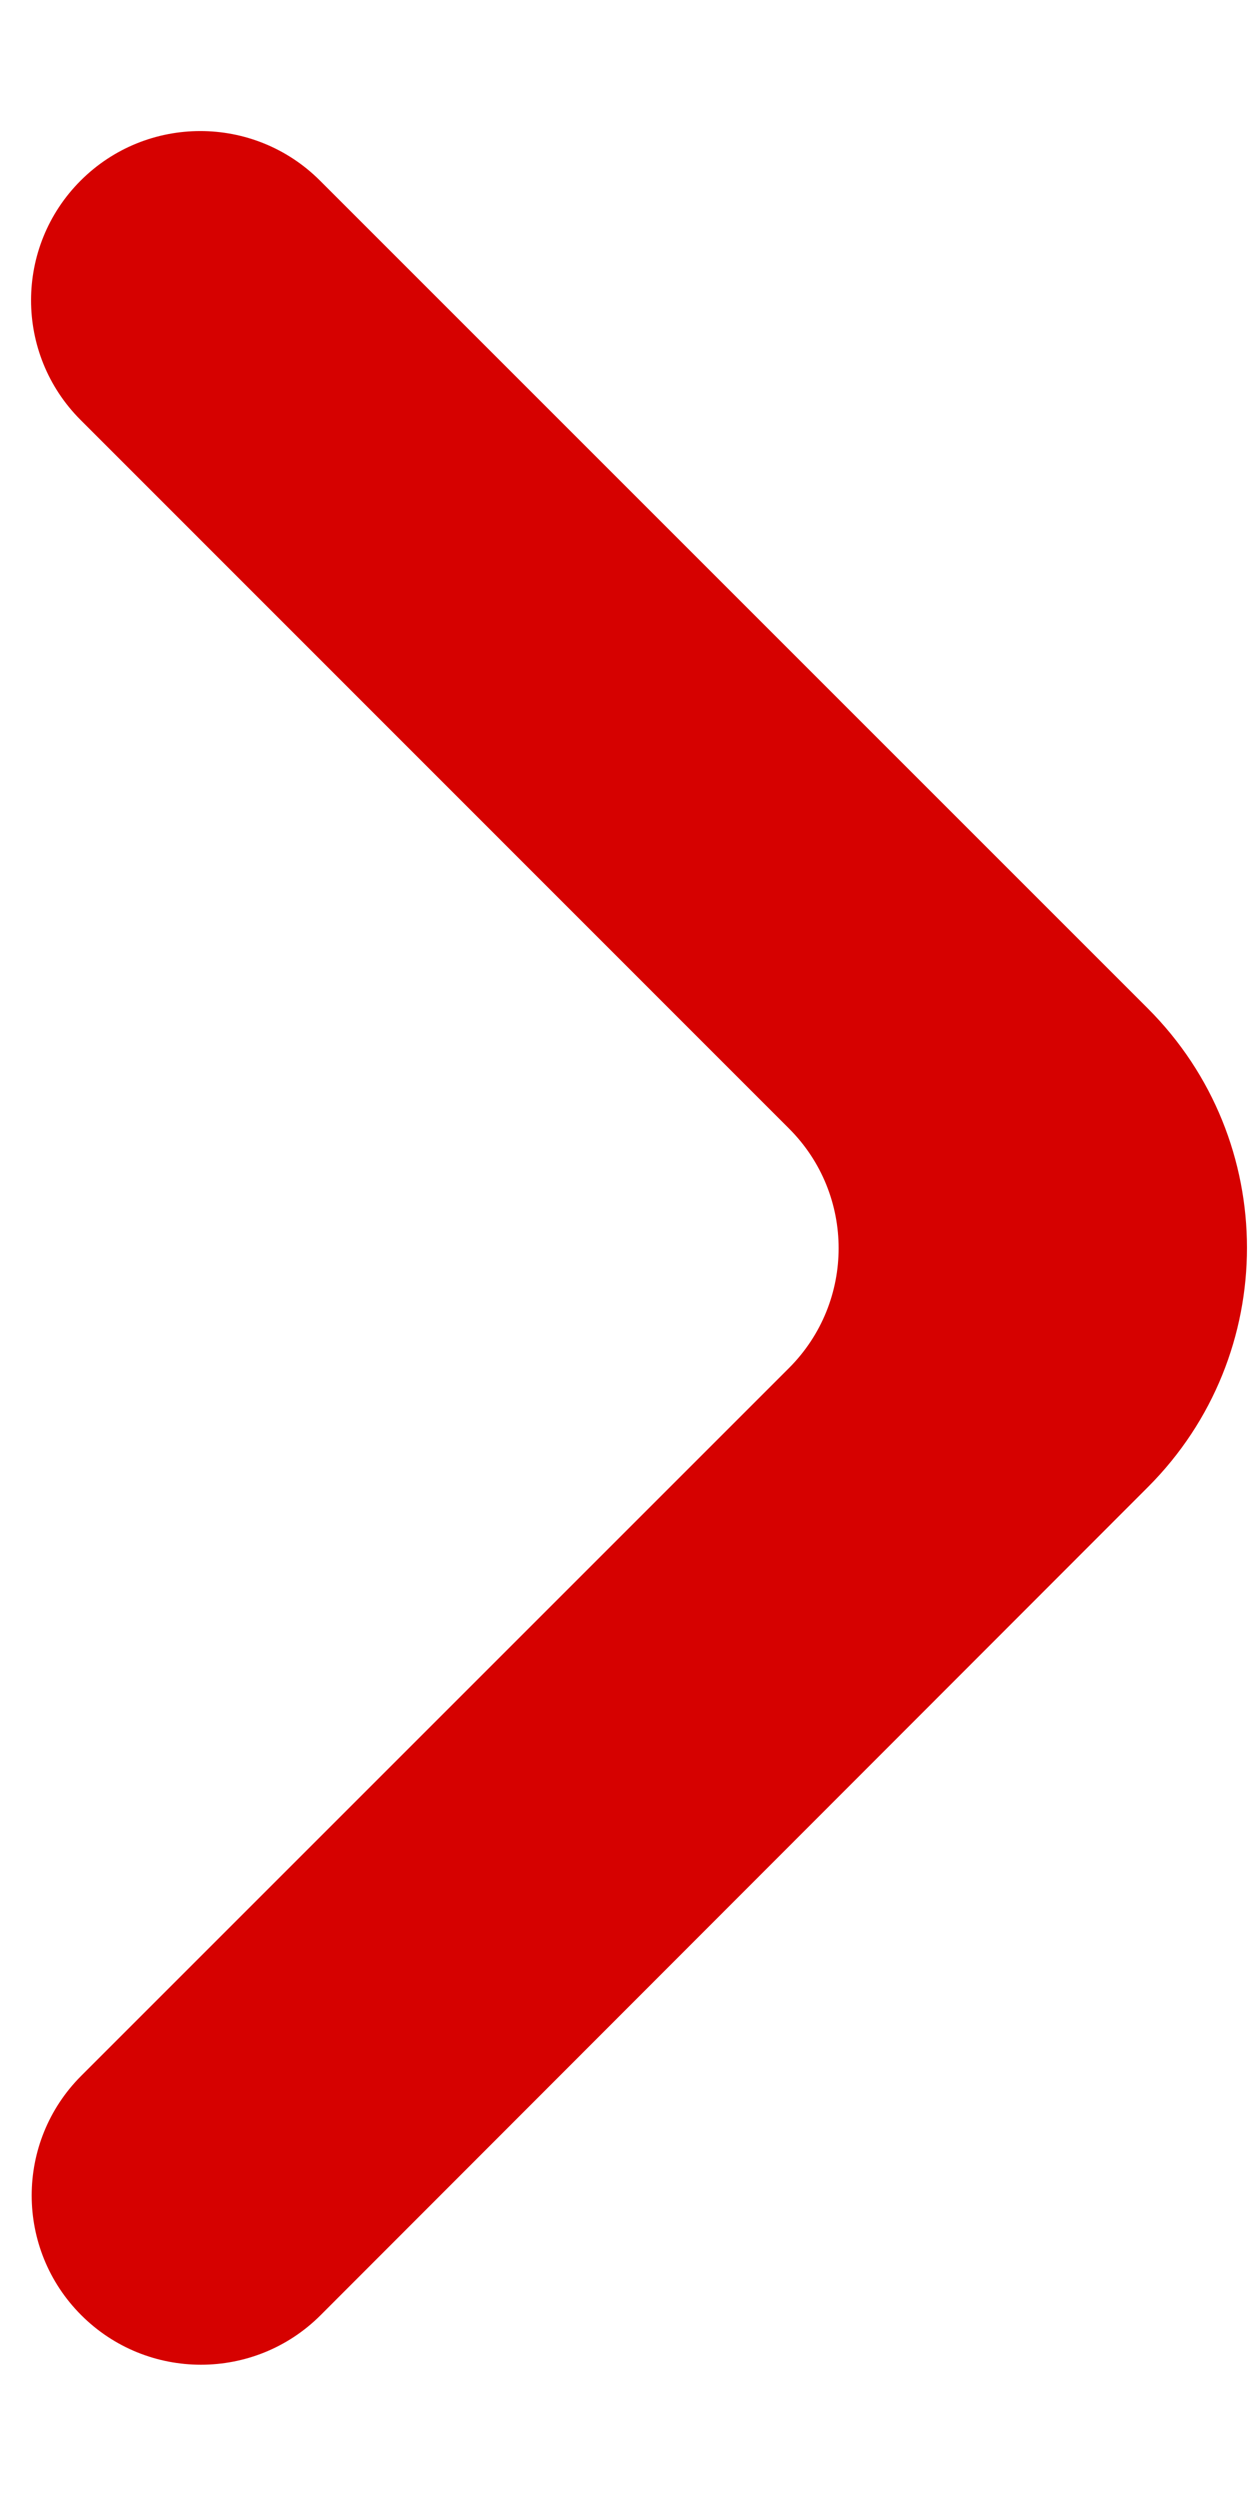 <svg width="8" height="16" viewBox="0 0 8 16" fill="none" xmlns="http://www.w3.org/2000/svg">
<path d="M0.52 14.817C0.943 15.24 1.629 15.24 2.052 14.817L7.347 9.517C8.192 8.671 8.192 7.3 7.346 6.454L2.048 1.156C1.625 0.733 0.939 0.733 0.516 1.156C0.093 1.579 0.093 2.265 0.516 2.688L5.05 7.223C5.473 7.646 5.473 8.331 5.05 8.755L0.52 13.285C0.097 13.708 0.097 14.394 0.52 14.817Z" fill="#D60100"/>
</svg>
